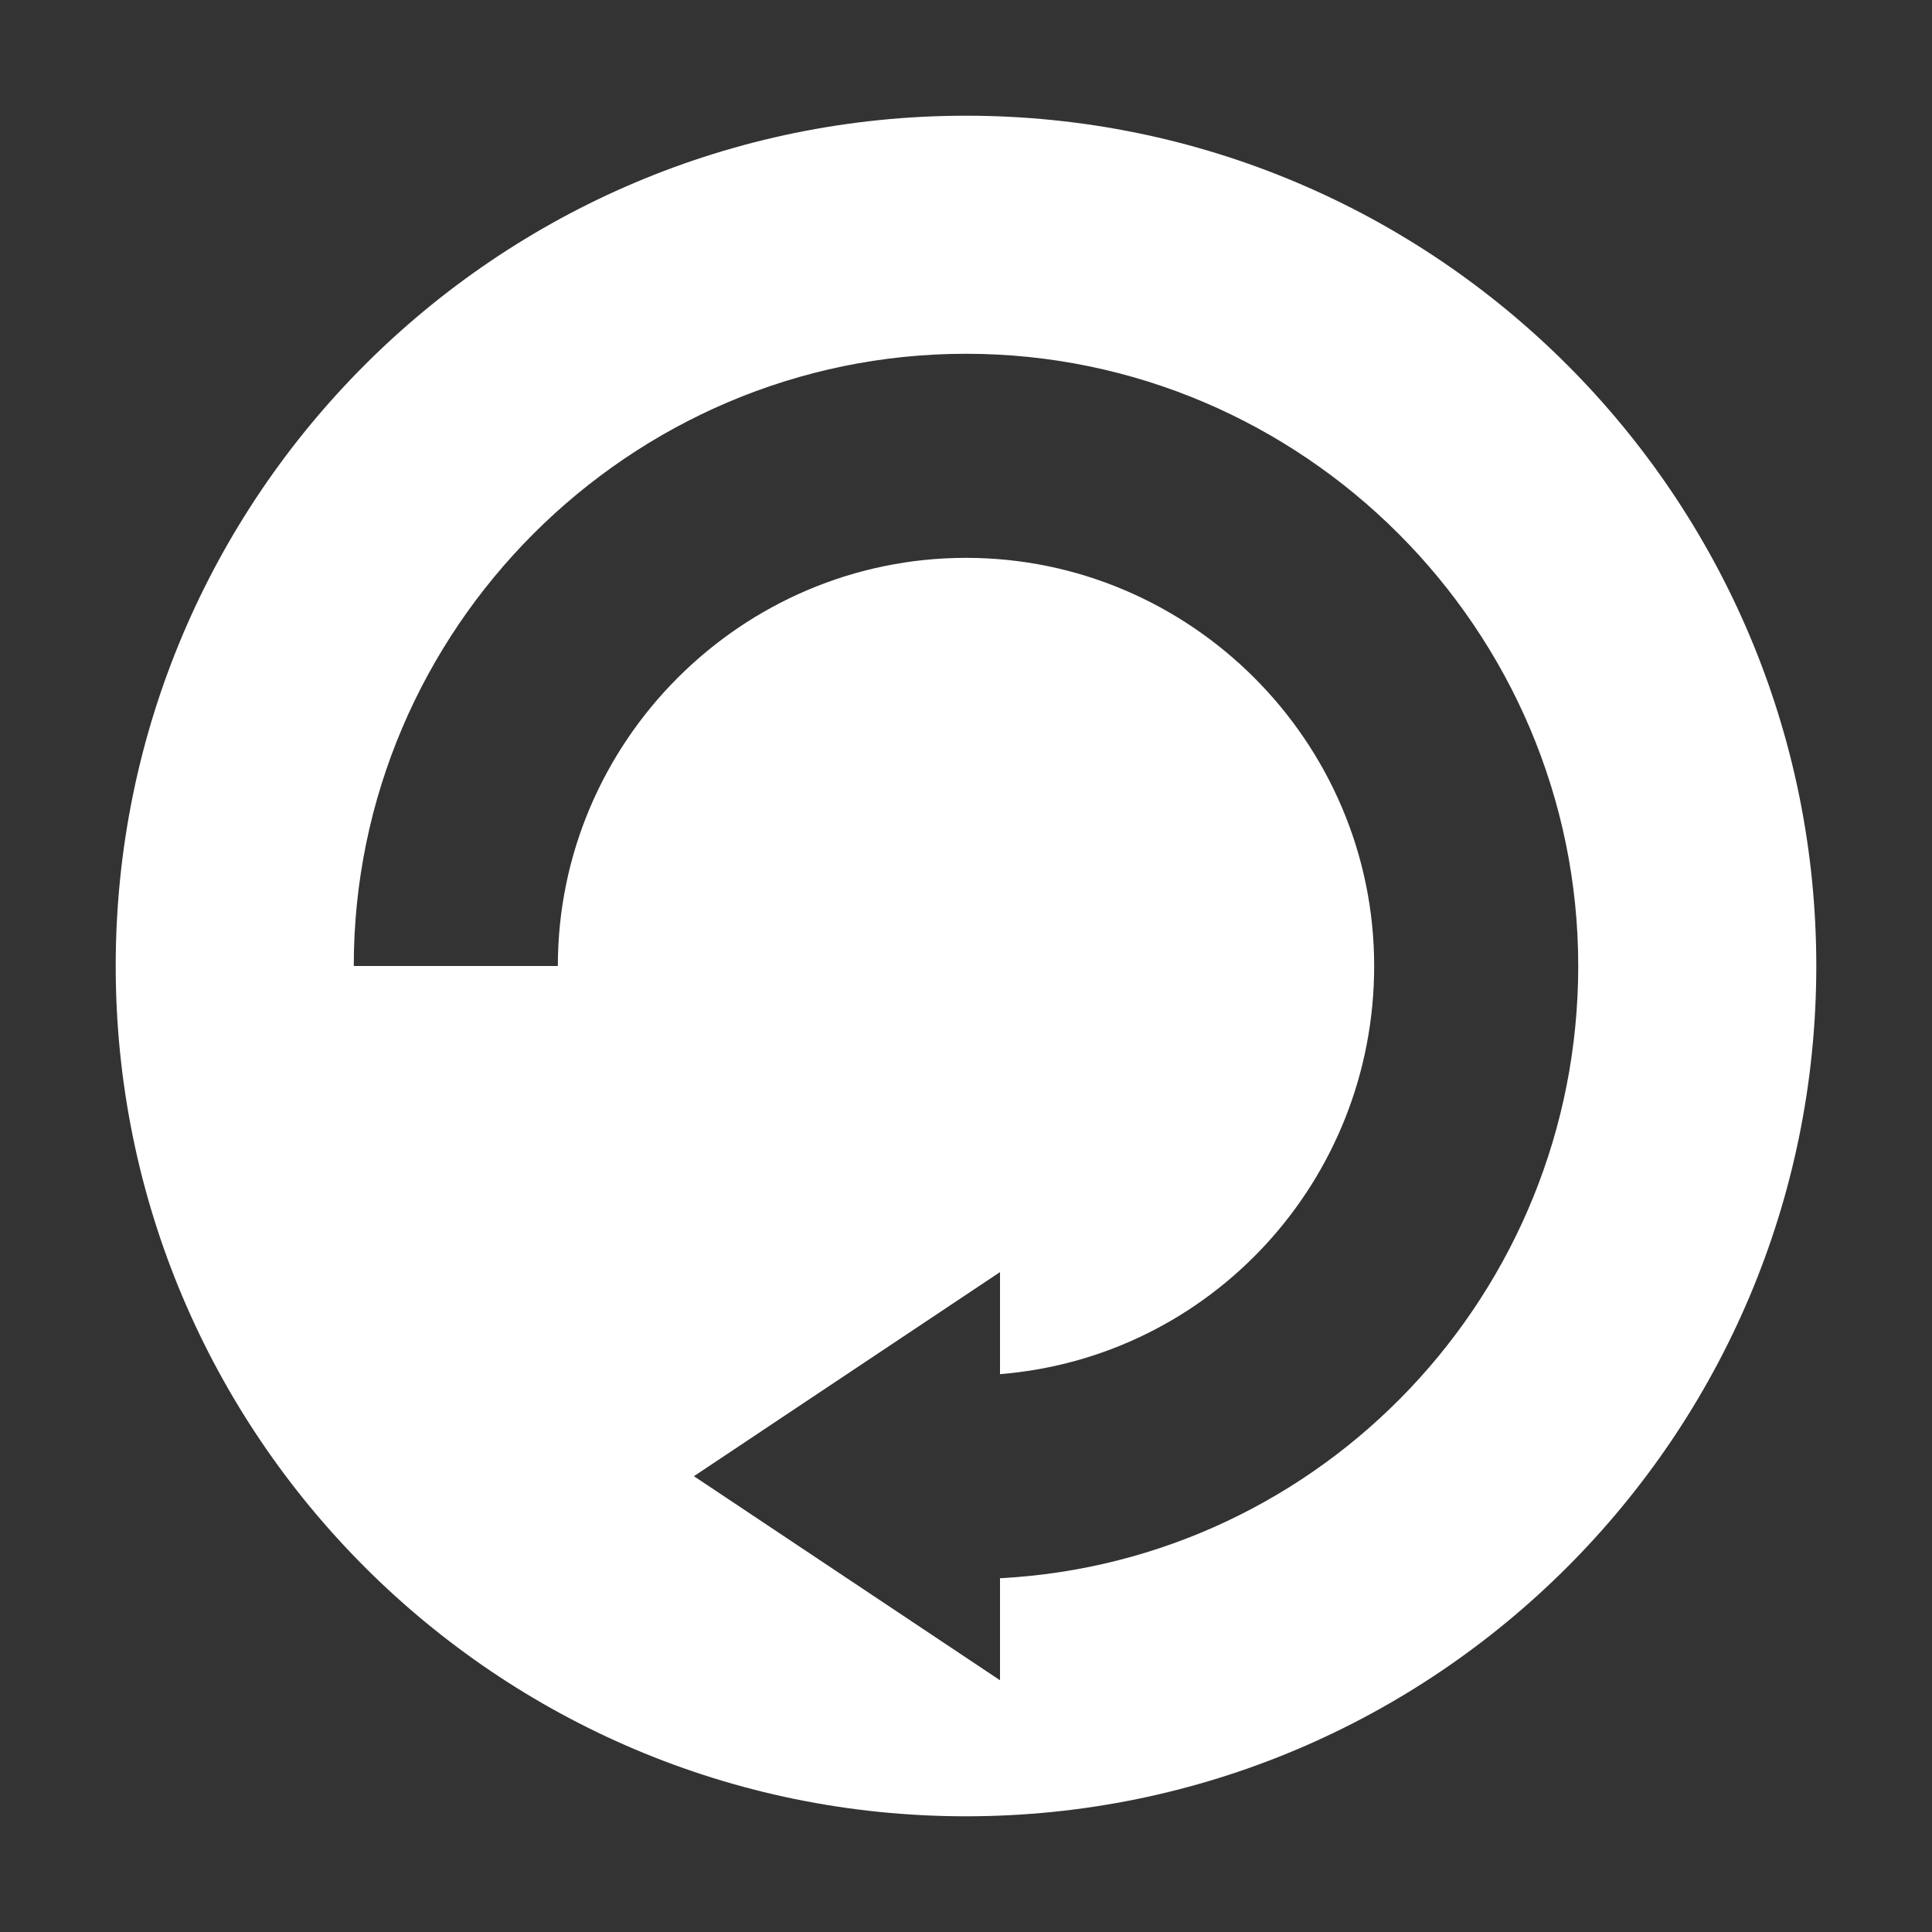 <?xml version="1.0" encoding="utf-8"?>
<!-- Generator: Adobe Illustrator 16.0.0, SVG Export Plug-In . SVG Version: 6.00 Build 0)  -->
<!DOCTYPE svg PUBLIC "-//W3C//DTD SVG 1.1//EN" "http://www.w3.org/Graphics/SVG/1.1/DTD/svg11.dtd">
<svg version="1.1" id="Capa_1" xmlns="http://www.w3.org/2000/svg" xmlns:xlink="http://www.w3.org/1999/xlink" x="0px" y="0px"
	 width="90px" height="90px" viewBox="0 0 90 90" enable-background="new 0 0 90 90" xml:space="preserve">
<rect x="0" y="0" width="90" height="90" fill="#333333" stroke="none"/>
<path fill="#FFFFFF" d="M45,5.39C23.135,5.39,5.39,23.135,5.39,45S23.135,84.61,45,84.61S84.61,66.865,84.61,45S66.865,5.39,45,5.39
	z M46.584,73.52v4.753l-14.259-9.506l14.259-9.507v4.753c9.824-0.792,17.43-9.031,17.43-19.013c0-10.457-8.557-19.013-19.014-19.013
	S25.987,34.543,25.987,45H16.48c0-15.687,12.834-28.52,28.52-28.52S73.52,29.313,73.52,45C73.52,60.21,61.637,72.728,46.584,73.52z"
	/>
</svg>
